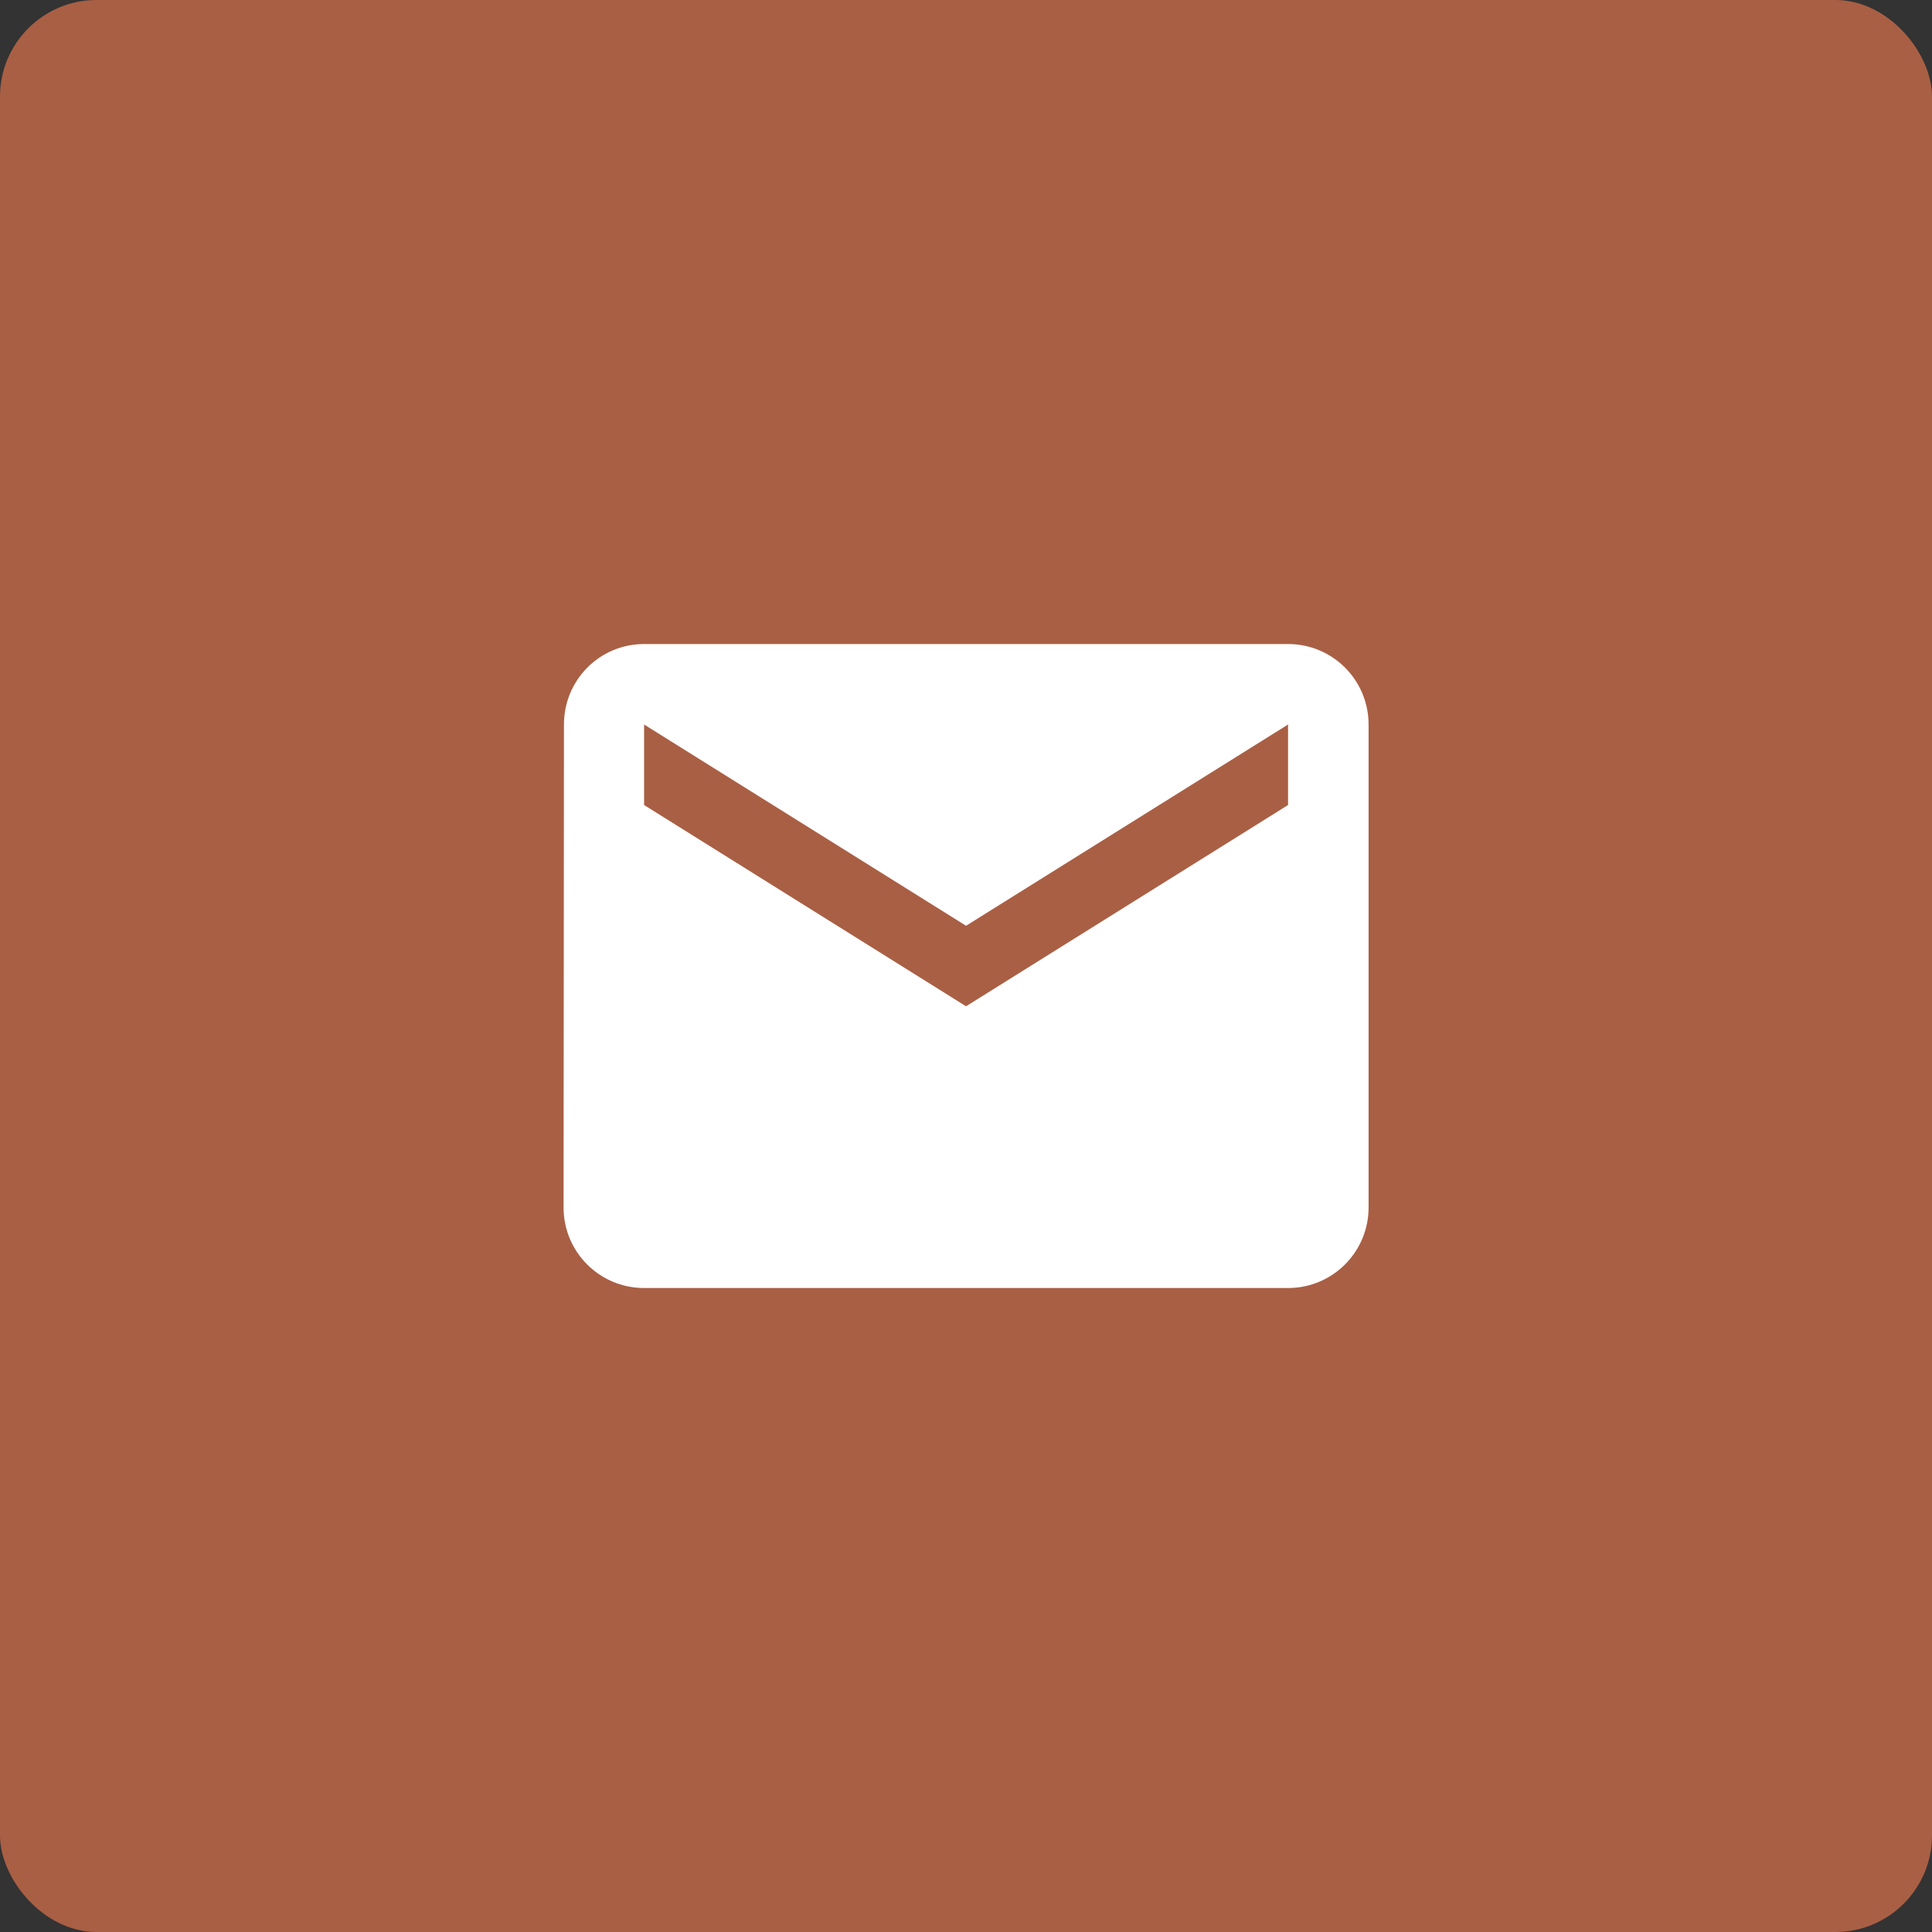 <?xml version="1.0" encoding="UTF-8"?> <svg xmlns="http://www.w3.org/2000/svg" width="40" height="40" viewBox="0 0 40 40" fill="none"><rect x="0" y="0" width="40" height="40" fill="#333333" stroke="none"/><rect width="40" height="40" rx="2" fill="#A95F44"></rect><g clip-path="url(#clip0_157_2692)"><path d="M26.668 13.334H13.335C12.414 13.334 11.676 14.079 11.676 15L11.668 25C11.668 25.921 12.414 26.667 13.335 26.667H26.668C27.589 26.667 28.335 25.921 28.335 25V15C28.335 14.079 27.589 13.334 26.668 13.334ZM26.668 16.667L20.001 20.834L13.335 16.667V15L20.001 19.167L26.668 15V16.667Z" fill="white"></path></g><defs><clipPath id="clip0_157_2692"><rect width="20" height="20" fill="white" transform="translate(10 10)"></rect></clipPath></defs></svg> 